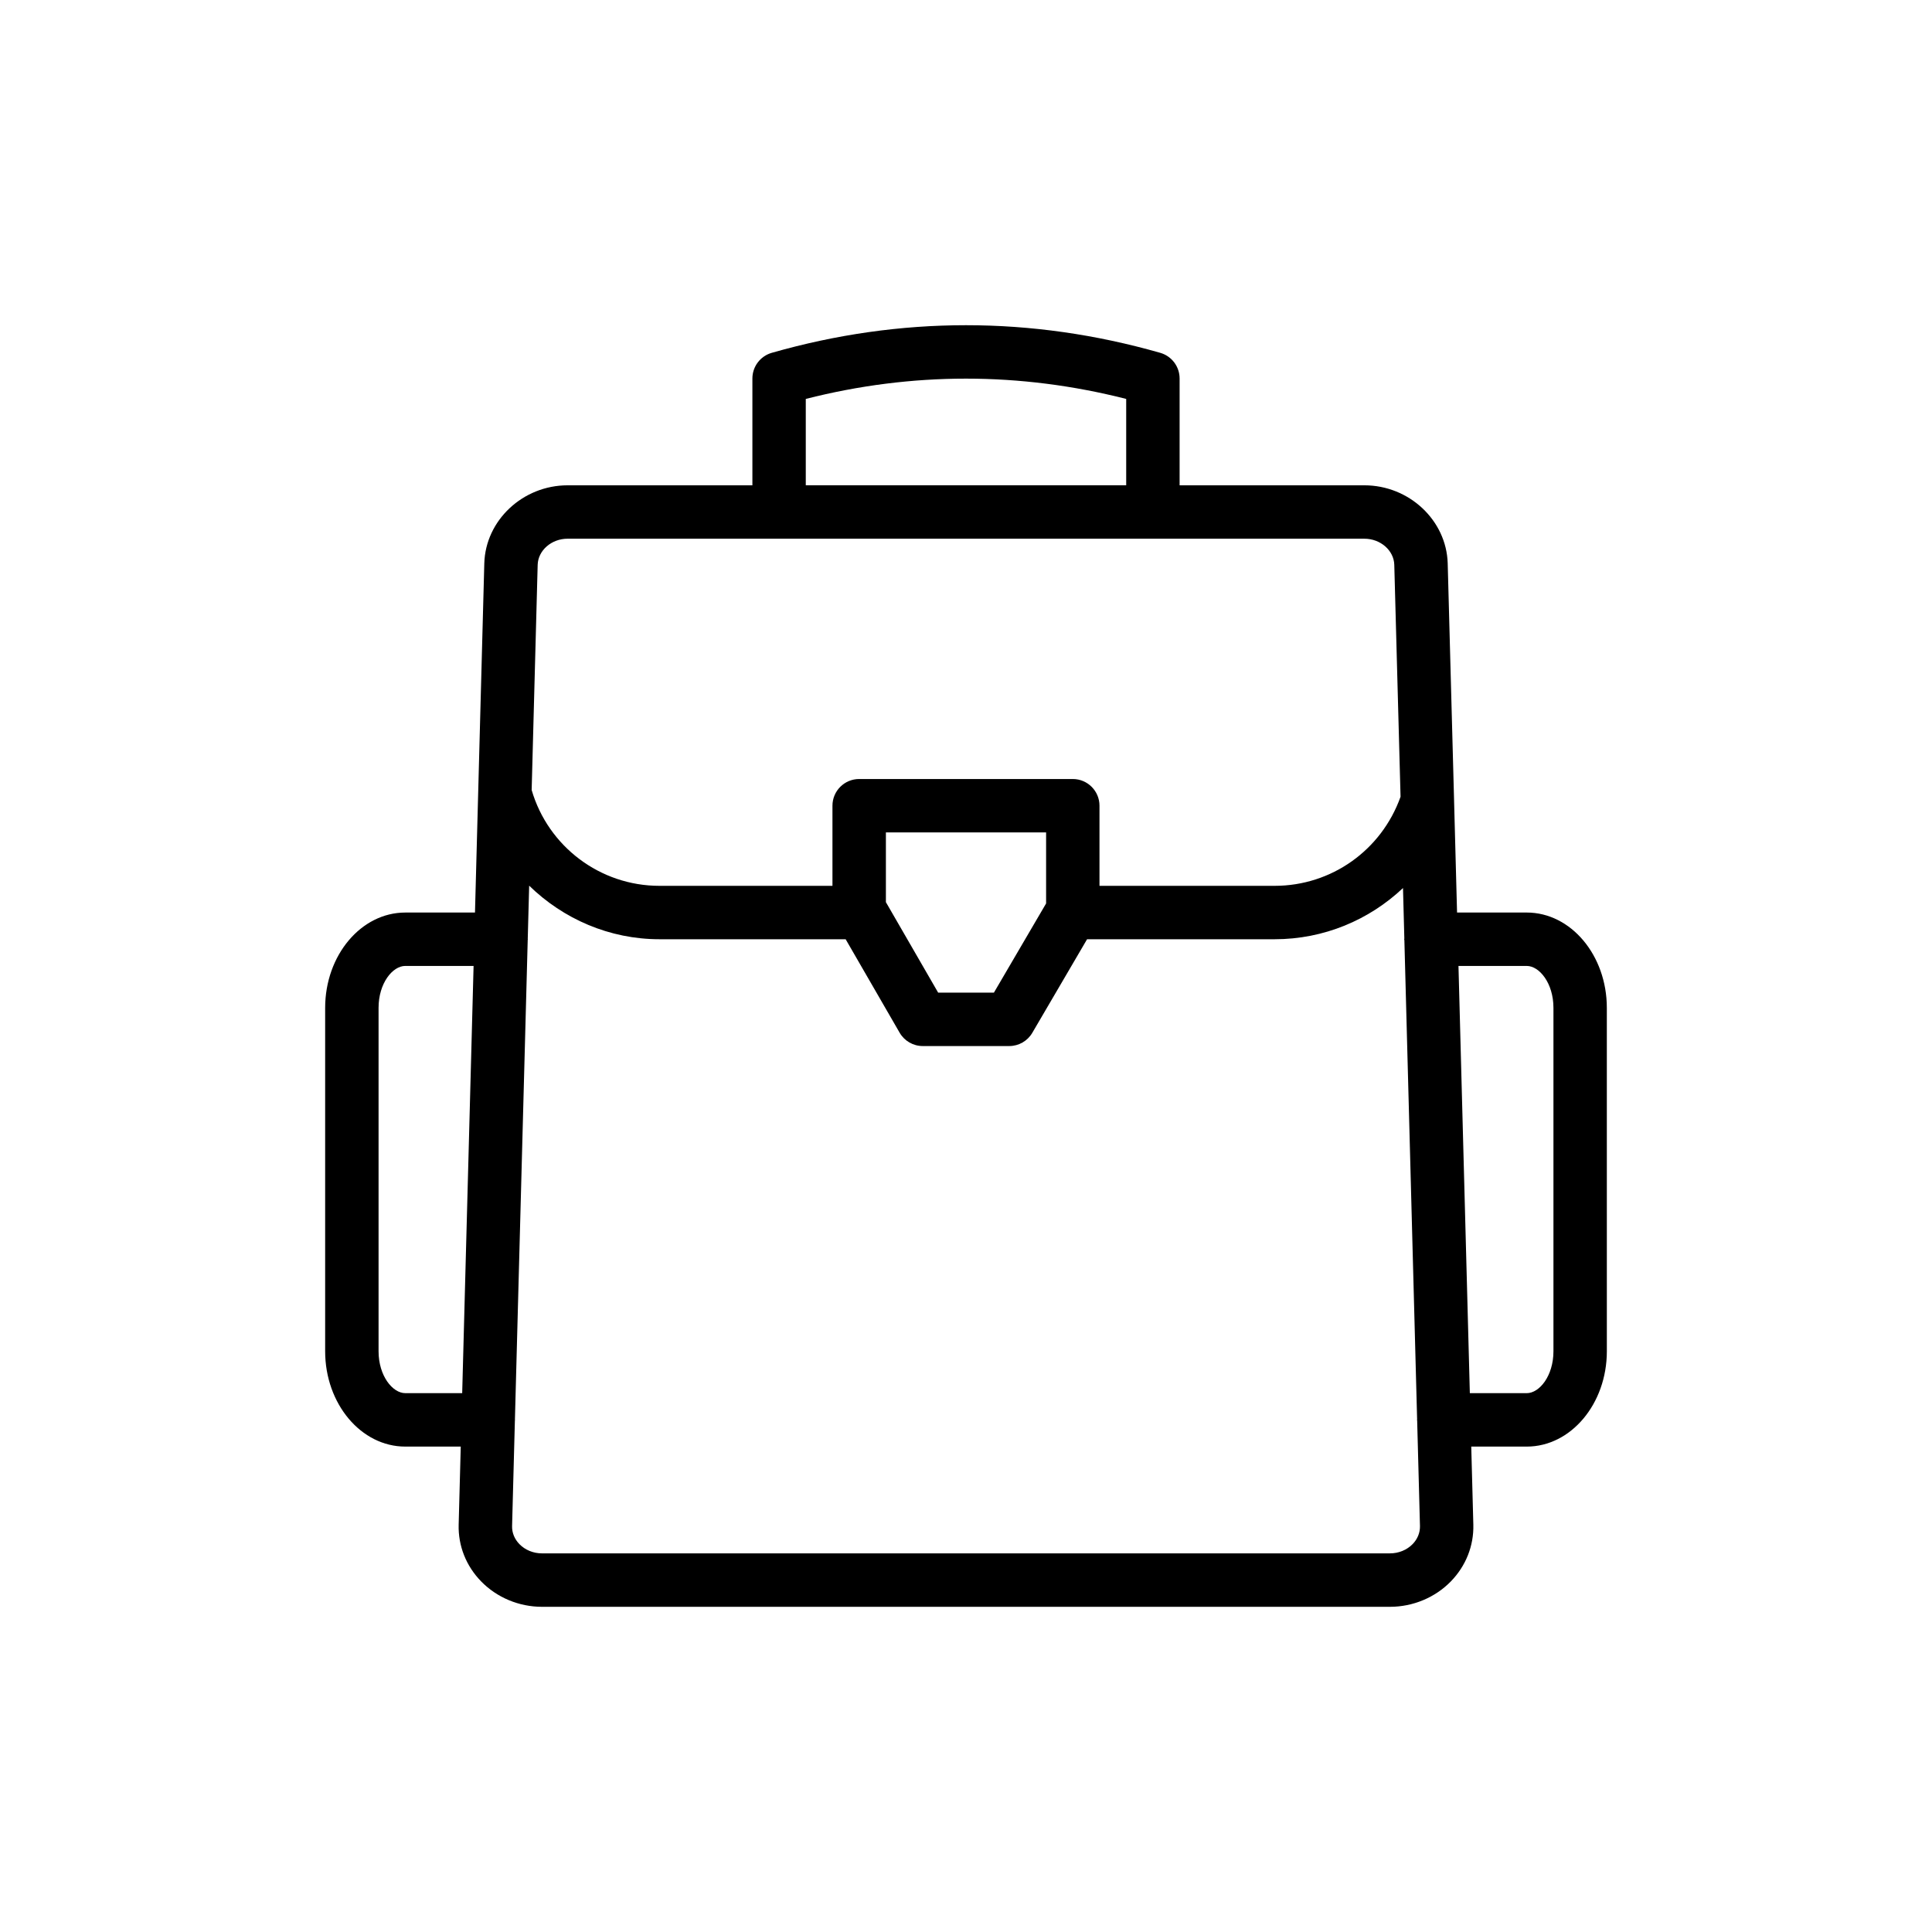 <?xml version="1.0" encoding="UTF-8"?>
<!-- Uploaded to: ICON Repo, www.svgrepo.com, Generator: ICON Repo Mixer Tools -->
<svg fill="#000000" width="800px" height="800px" version="1.1" viewBox="144 144 512 512" xmlns="http://www.w3.org/2000/svg">
 <path d="m548.6 385.83h-18.465l-0.789-29.625v-0.074l-1.691-62.844c-0.324-11.402-10.227-20.676-22.078-20.676h-48.969v-28.305c0-3.156-2.094-5.938-5.133-6.805-34.16-9.758-68.809-9.758-102.95 0-3.039 0.871-5.133 3.648-5.133 6.805v28.305h-48.969c-11.863 0-21.766 9.281-22.078 20.691l-2.469 92.531h-18.477c-11.707 0-21.23 11.332-21.23 25.266v90.996c0 13.934 9.523 25.266 21.23 25.266h14.703l-0.551 20.684c-0.152 5.606 1.961 10.945 5.957 15.043 4.16 4.277 10.035 6.731 16.113 6.731h224.75c6.074 0 11.949-2.453 16.113-6.723 3.988-4.098 6.109-9.438 5.965-15.043l-0.551-20.691h14.703c11.707 0 21.23-11.332 21.23-25.266l-0.004-91c0-13.934-9.52-25.266-21.227-25.266zm-191.06-136.11c28.188-7.172 56.699-7.172 84.914 0v22.887h-84.914zm-63.117 37.043h211.15c4.262 0 7.824 3.102 7.926 6.918l1.66 61.461c-5.039 14.152-18.293 23.613-33.367 23.613h-46.418v-21.23c0-3.91-3.164-7.078-7.078-7.078h-56.609c-3.91 0-7.078 3.164-7.078 7.078v21.23h-45.859c-15.707 0-29.477-10.41-33.855-25.387l1.594-59.688c0.109-3.816 3.664-6.918 7.934-6.918zm84.348 96.316v-18.48h42.457v18.824l-13.828 23.633h-14.781zm-127.37 130.12c-3.344 0-7.078-4.562-7.078-11.113v-90.992c0-6.551 3.731-11.113 7.078-11.113h18.102l-3.019 113.22zm266.95 40.012c-1.52 1.555-3.695 2.445-5.977 2.445l-224.75 0.004c-2.281 0-4.457-0.891-5.977-2.453-1.301-1.336-1.988-3.035-1.941-4.781l0.746-28.012c0-0.047 0.027-0.086 0.027-0.133 0-0.035-0.02-0.066-0.02-0.102l3.391-127.12c0-0.055 0.031-0.098 0.031-0.152 0-0.043-0.023-0.074-0.023-0.117l0.375-14.082c9.027 8.812 21.258 14.199 34.531 14.199h49.34l14.305 24.766c1.266 2.191 3.602 3.539 6.129 3.539h22.922c2.516 0 4.836-1.336 6.109-3.504l14.516-24.801h49.719c13.008 0 25.016-5.082 34.004-13.57l0.355 13.367c-0.004 0.07-0.043 0.133-0.043 0.203 0 0.094 0.051 0.172 0.055 0.266l3.375 126.96c0 0.051-0.027 0.094-0.027 0.145 0 0.066 0.035 0.121 0.039 0.188l0.742 27.949c0.043 1.75-0.648 3.457-1.953 4.797zm37.328-51.121c0 6.551-3.731 11.113-7.078 11.113h-15.078l-3.012-113.22h18.09c3.344 0 7.078 4.562 7.078 11.113z"/>
</svg>
